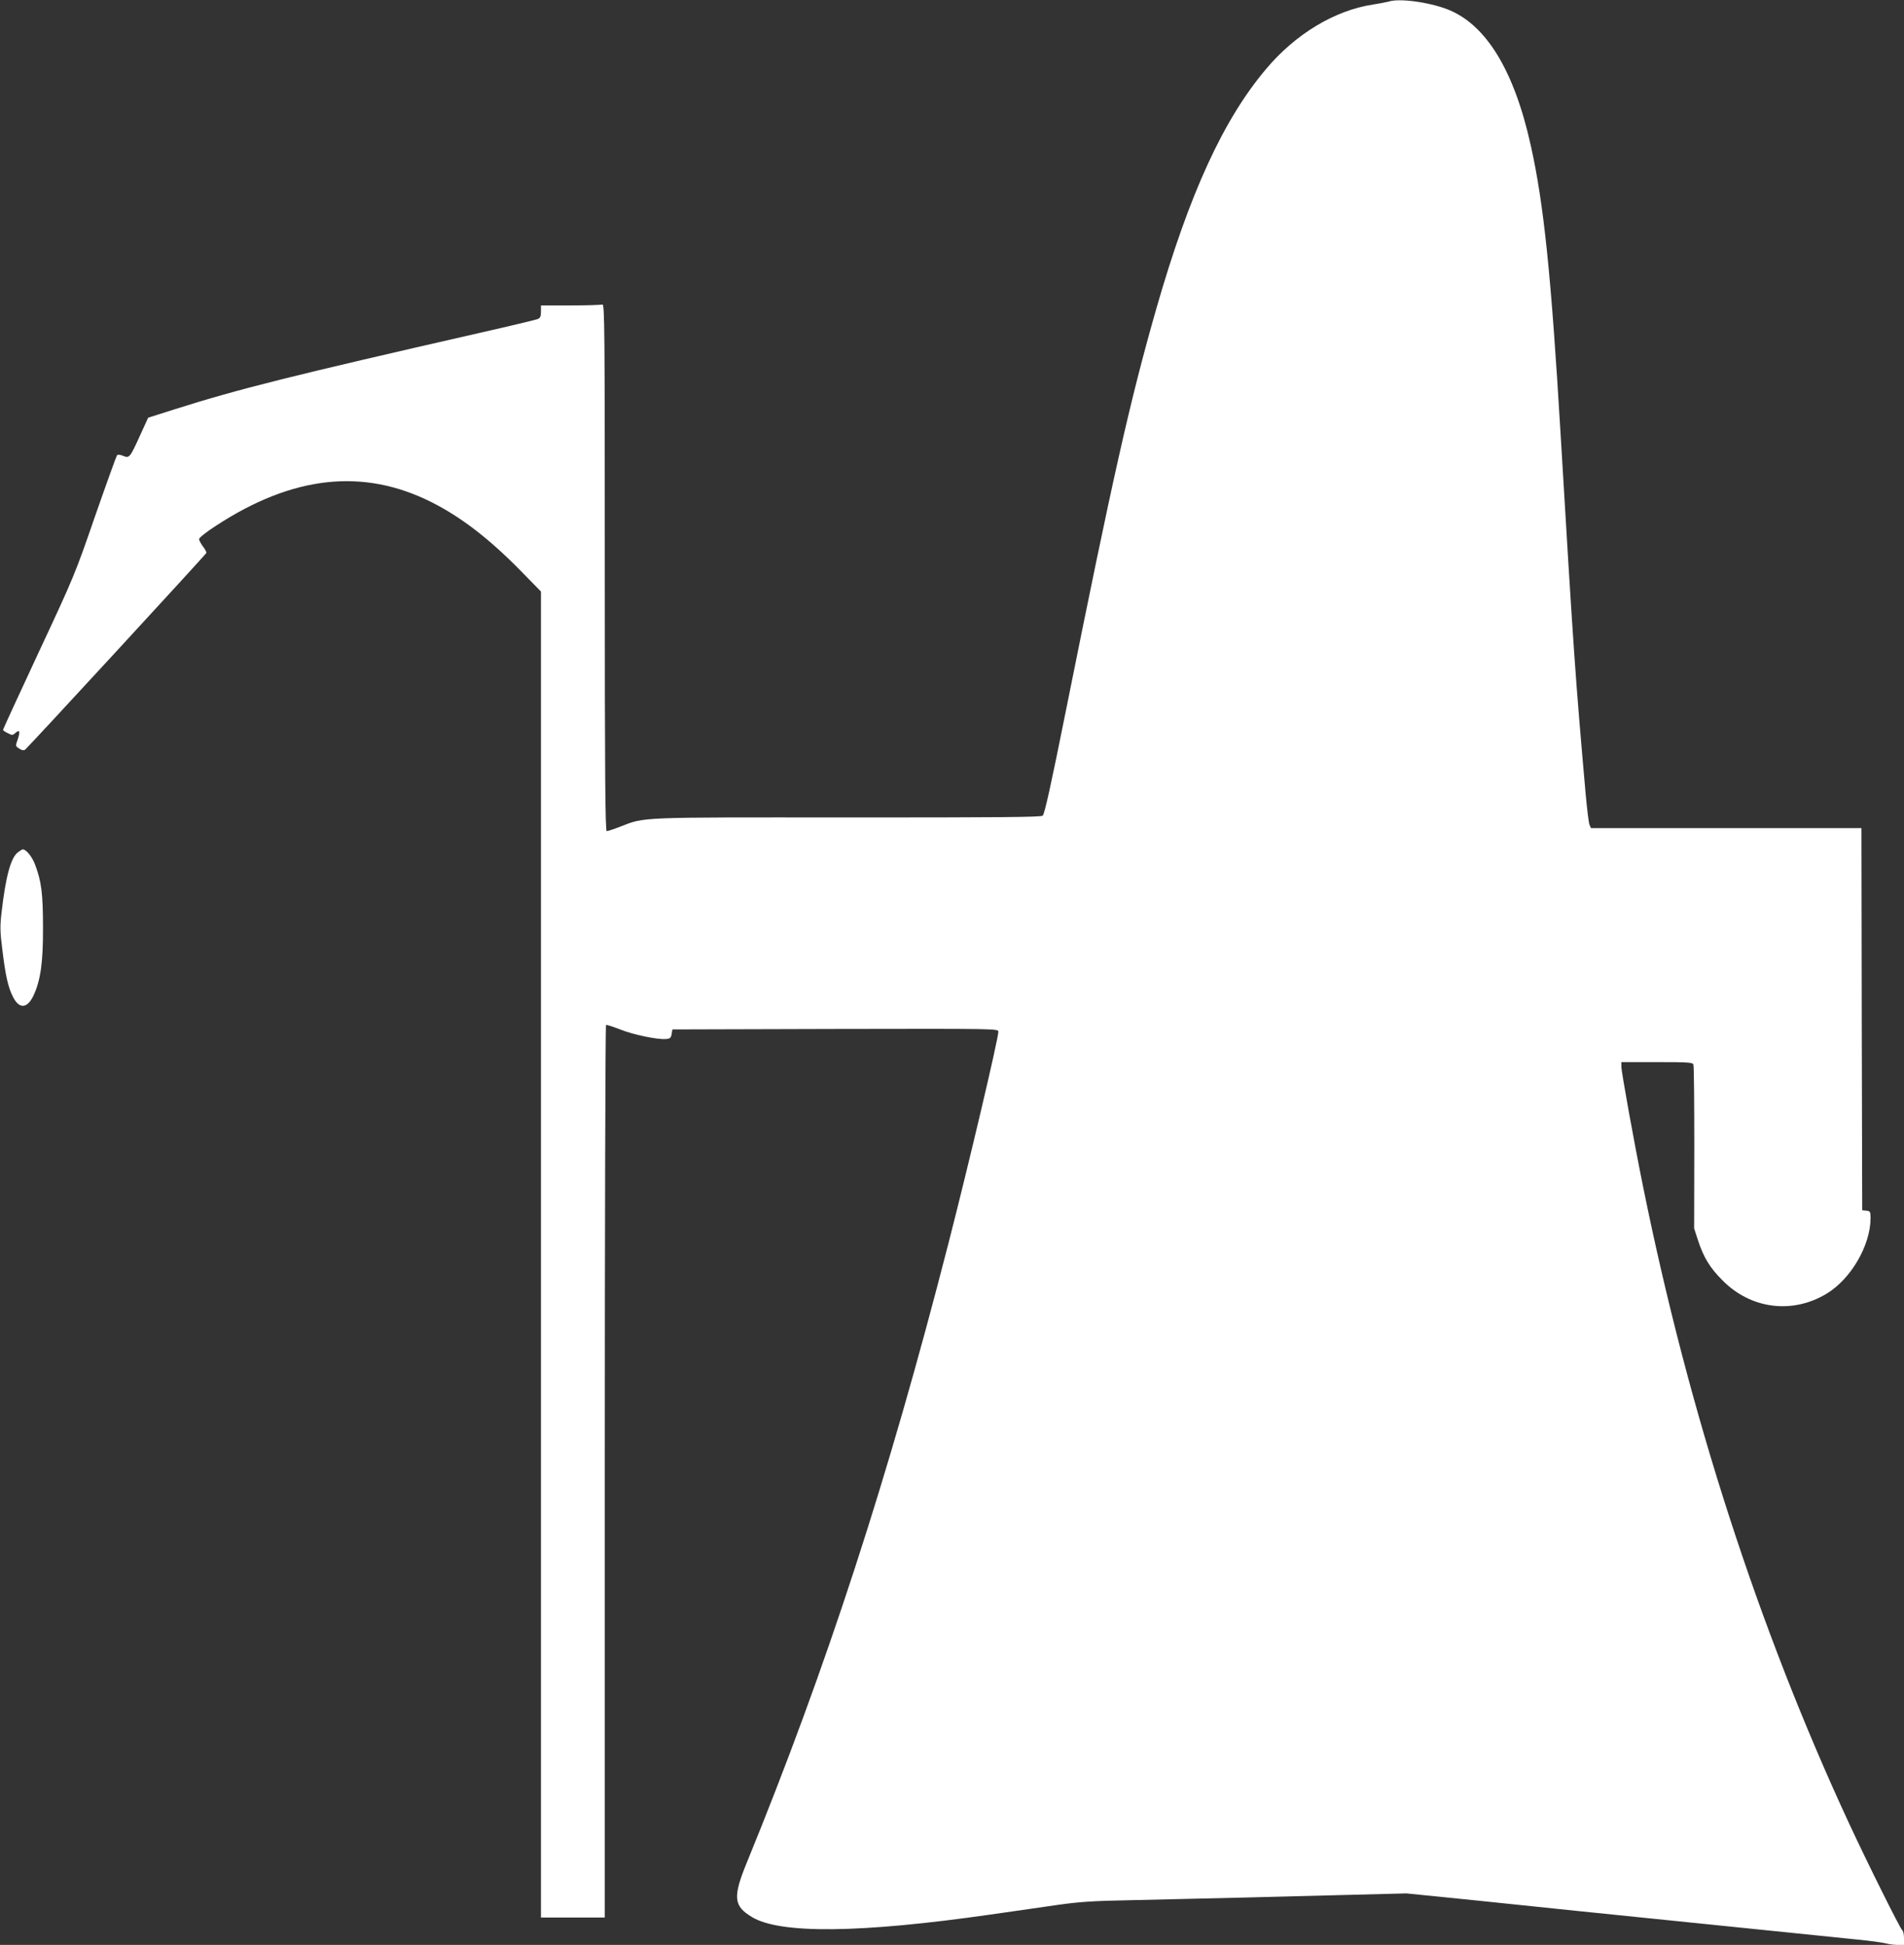 <?xml version="1.0" standalone="no"?>
<!DOCTYPE svg PUBLIC "-//W3C//DTD SVG 20010904//EN"
 "http://www.w3.org/TR/2001/REC-SVG-20010904/DTD/svg10.dtd">
<svg version="1.0" xmlns="http://www.w3.org/2000/svg"
 width="1253pt" height="1280pt" viewBox="0 0 1253 1280"
 preserveAspectRatio="xMidYMid meet">
<rect x="0" y="0" width="1253" height="1280" fill="#333333" stroke="none"/>
<g transform="translate(0,1280) scale(0.1,-0.1)"
fill="#ffffff" stroke="none">
<path d="M9140 12790 c-14 -4 -61 -13 -105 -20 -251 -38 -510 -194 -703 -424
-283 -335 -505 -821 -722 -1576 -173 -605 -286 -1105 -595 -2645 -100 -499
-141 -683 -153 -693 -13 -10 -267 -12 -1282 -12 -1394 1 -1333 4 -1500 -61
-41 -16 -81 -29 -87 -29 -10 0 -13 354 -13 1736 0 1579 -1 1736 -16 1730 -9
-3 -103 -6 -210 -6 l-194 0 0 -40 c0 -32 -4 -42 -22 -50 -13 -5 -183 -46 -378
-90 -1245 -284 -1586 -369 -2015 -505 l-170 -54 -54 -118 c-66 -146 -70 -150
-111 -133 -18 8 -35 9 -40 4 -4 -5 -69 -185 -144 -400 -132 -383 -141 -404
-371 -896 -129 -277 -235 -507 -235 -511 0 -4 14 -14 31 -22 29 -15 32 -15 50
1 28 25 33 11 16 -41 -16 -45 -16 -45 10 -62 16 -11 29 -13 38 -7 17 12 1189
1284 1193 1295 2 5 -8 24 -22 42 -14 19 -26 41 -26 49 0 9 49 48 113 89 504
329 967 380 1417 154 194 -98 378 -239 588 -453 l132 -135 0 -4364 0 -4363
210 0 210 0 0 2934 c0 1614 4 2937 8 2940 4 3 46 -11 93 -29 87 -35 246 -68
302 -63 27 2 33 8 37 33 l5 30 1073 3 c1065 2 1072 2 1072 -18 0 -46 -195
-874 -329 -1395 -396 -1544 -805 -2799 -1325 -4070 -95 -231 -89 -289 33 -362
186 -112 713 -106 1571 17 151 22 352 50 445 64 136 19 230 26 465 30 356 8
998 23 1475 36 l350 9 485 -49 c267 -28 548 -57 625 -65 381 -39 1728 -177
1860 -190 83 -8 166 -20 186 -25 20 -6 55 -10 78 -10 l41 0 0 44 c0 25 -5 48
-11 52 -13 8 -229 442 -353 709 -594 1282 -1050 2690 -1352 4180 -60 295 -144
760 -144 796 l0 29 234 0 c207 0 235 -2 240 -16 4 -9 6 -256 6 -548 l-1 -531
26 -80 c37 -112 78 -179 161 -262 187 -189 460 -223 685 -87 160 97 288 317
289 496 0 44 -2 47 -27 50 l-28 3 -3 1258 -2 1257 -890 0 -890 0 -10 23 c-5
12 -16 103 -25 202 -69 782 -79 928 -165 2370 -62 1044 -110 1512 -196 1897
-110 498 -297 801 -552 898 -124 47 -314 72 -382 50z"/>
<path d="M117 7190 c-47 -37 -80 -162 -107 -397 -10 -87 -10 -124 5 -240 21
-174 38 -250 70 -313 41 -82 94 -79 135 7 47 100 64 219 63 448 0 222 -10 305
-53 417 -19 50 -58 98 -80 98 -4 0 -19 -9 -33 -20z"/>
</g>
</svg>
